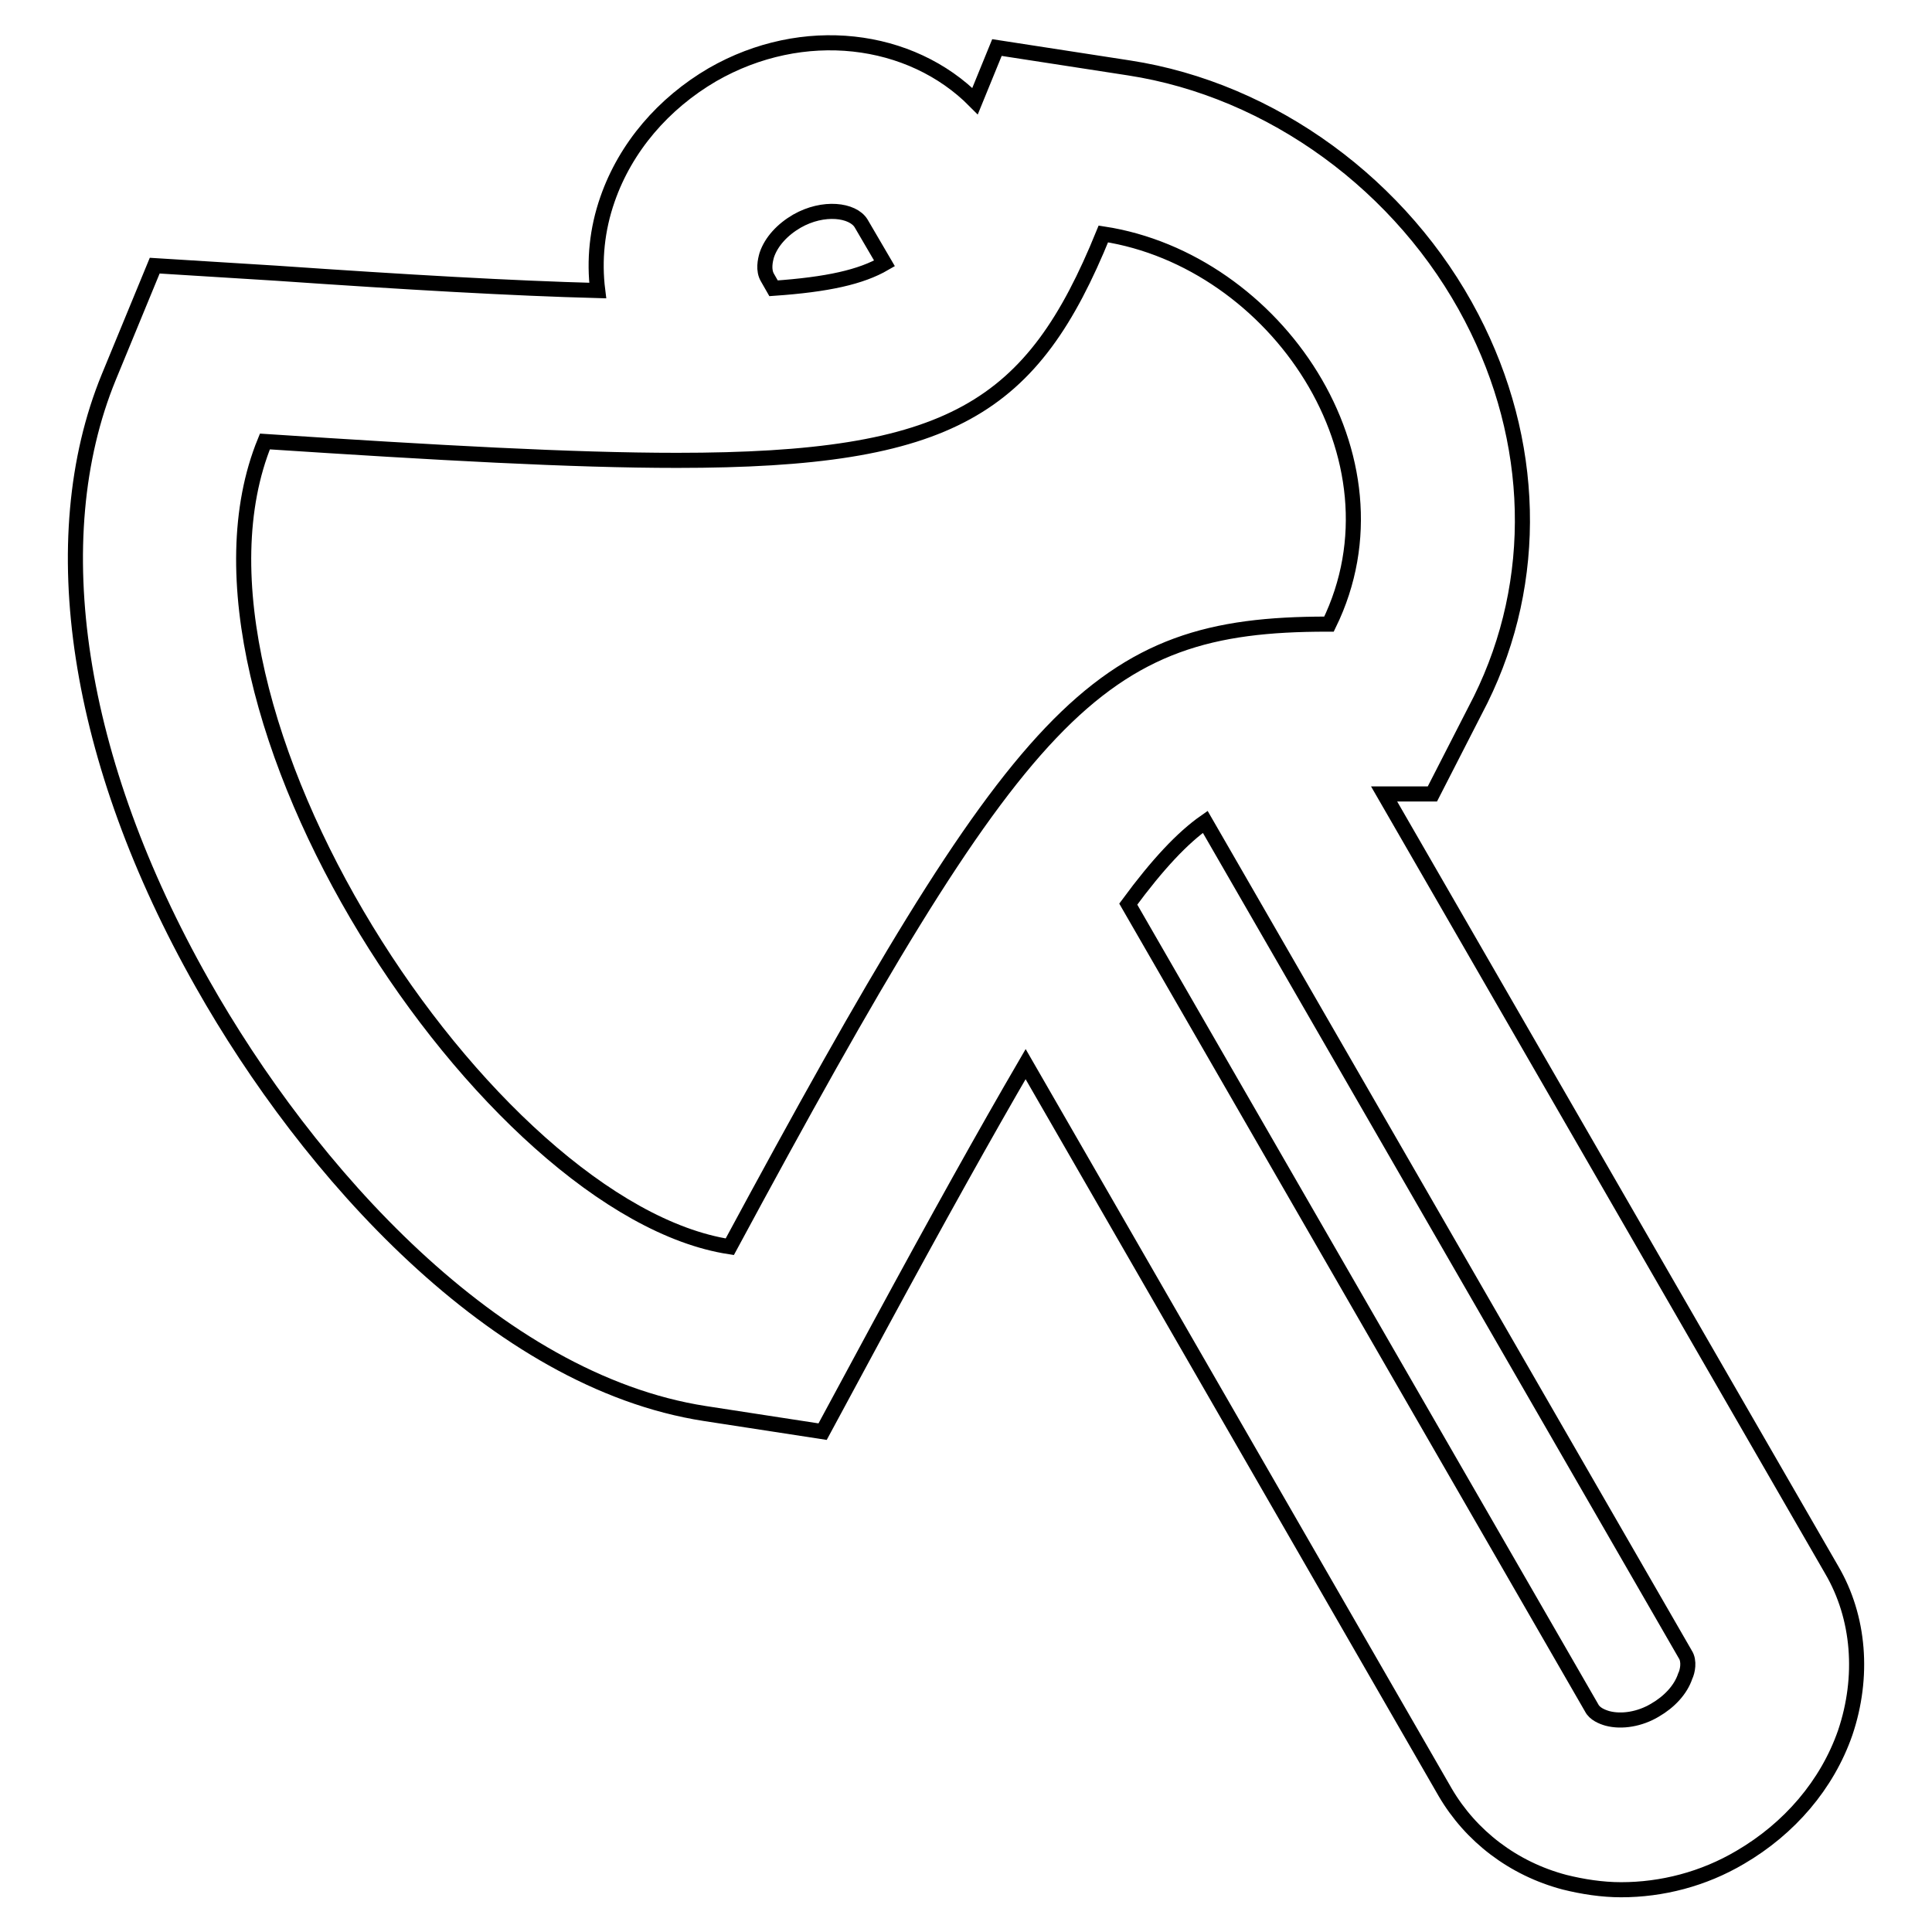 <?xml version="1.0" encoding="utf-8"?>
<!-- Svg Vector Icons : http://www.onlinewebfonts.com/icon -->
<!DOCTYPE svg PUBLIC "-//W3C//DTD SVG 1.1//EN" "http://www.w3.org/Graphics/SVG/1.1/DTD/svg11.dtd">
<svg version="1.1" xmlns="http://www.w3.org/2000/svg" xmlns:xlink="http://www.w3.org/1999/xlink" x="0px" y="0px" viewBox="0 0 256 256" enable-background="new 0 0 256 256" xml:space="preserve">
<g><g><path stroke-width="2" fill-opacity="0" stroke="#000000"  d="M242.7,208l-59.3-102.8h6.4l6.4-12.5c7.8-15.8,7.3-34.3-1.2-50.6c-9.1-17.5-26.5-30.2-45.4-33.1l-17.5-2.7l-2.9,7.1C120.7,4.8,106.4,3,94.4,9.9c-6.5,3.8-11.5,9.6-13.9,16.5c-1.4,4-1.8,8.1-1.3,12.1c-11.3-0.3-25.2-1.1-42.6-2.3l-16.1-1L14.4,50c-8.8,21.5-4.3,50.8,12.4,80.3c14,24.8,38.8,52.7,66.6,57l15.6,2.4l7.5-13.9c7.8-14.4,14.1-25.7,19.4-34.8l55.6,96.5c3.4,5.8,9,10.1,15.8,11.9c2.4,0.6,5,1,7.5,1c5.4,0,10.9-1.4,15.8-4.3c6.5-3.8,11.5-9.6,13.9-16.5C247,222.2,246.4,214.3,242.7,208z M101.6,33.8c0.6-1.8,2.1-3.4,4-4.5c3.5-2,7.4-1.5,8.5,0.3l3.1,5.3c-3.1,1.8-7.5,2.8-14.7,3.3l-0.8-1.4C101.1,35.8,101.4,34.5,101.6,33.8z M96.7,165.2c-32-4.9-76-71.5-61.6-106.7C58,60,75.8,61,89.7,61c36.4,0,47.1-6.9,56.5-30c22.8,3.5,40.7,29.6,29.9,51.7c-0.1,0-0.2,0-0.3,0C145.2,82.7,135.3,93.6,96.7,165.2z M223.3,222.1c-0.6,1.8-2.1,3.4-4,4.5c-2,1.2-4.4,1.6-6.3,1.1c-0.7-0.2-1.7-0.6-2.1-1.4l-61.4-106.5c3.9-5.3,7.2-8.8,10.2-10.9l63.6,110.3C223.9,220.1,223.6,221.5,223.3,222.1z"/></g></g>
</svg>